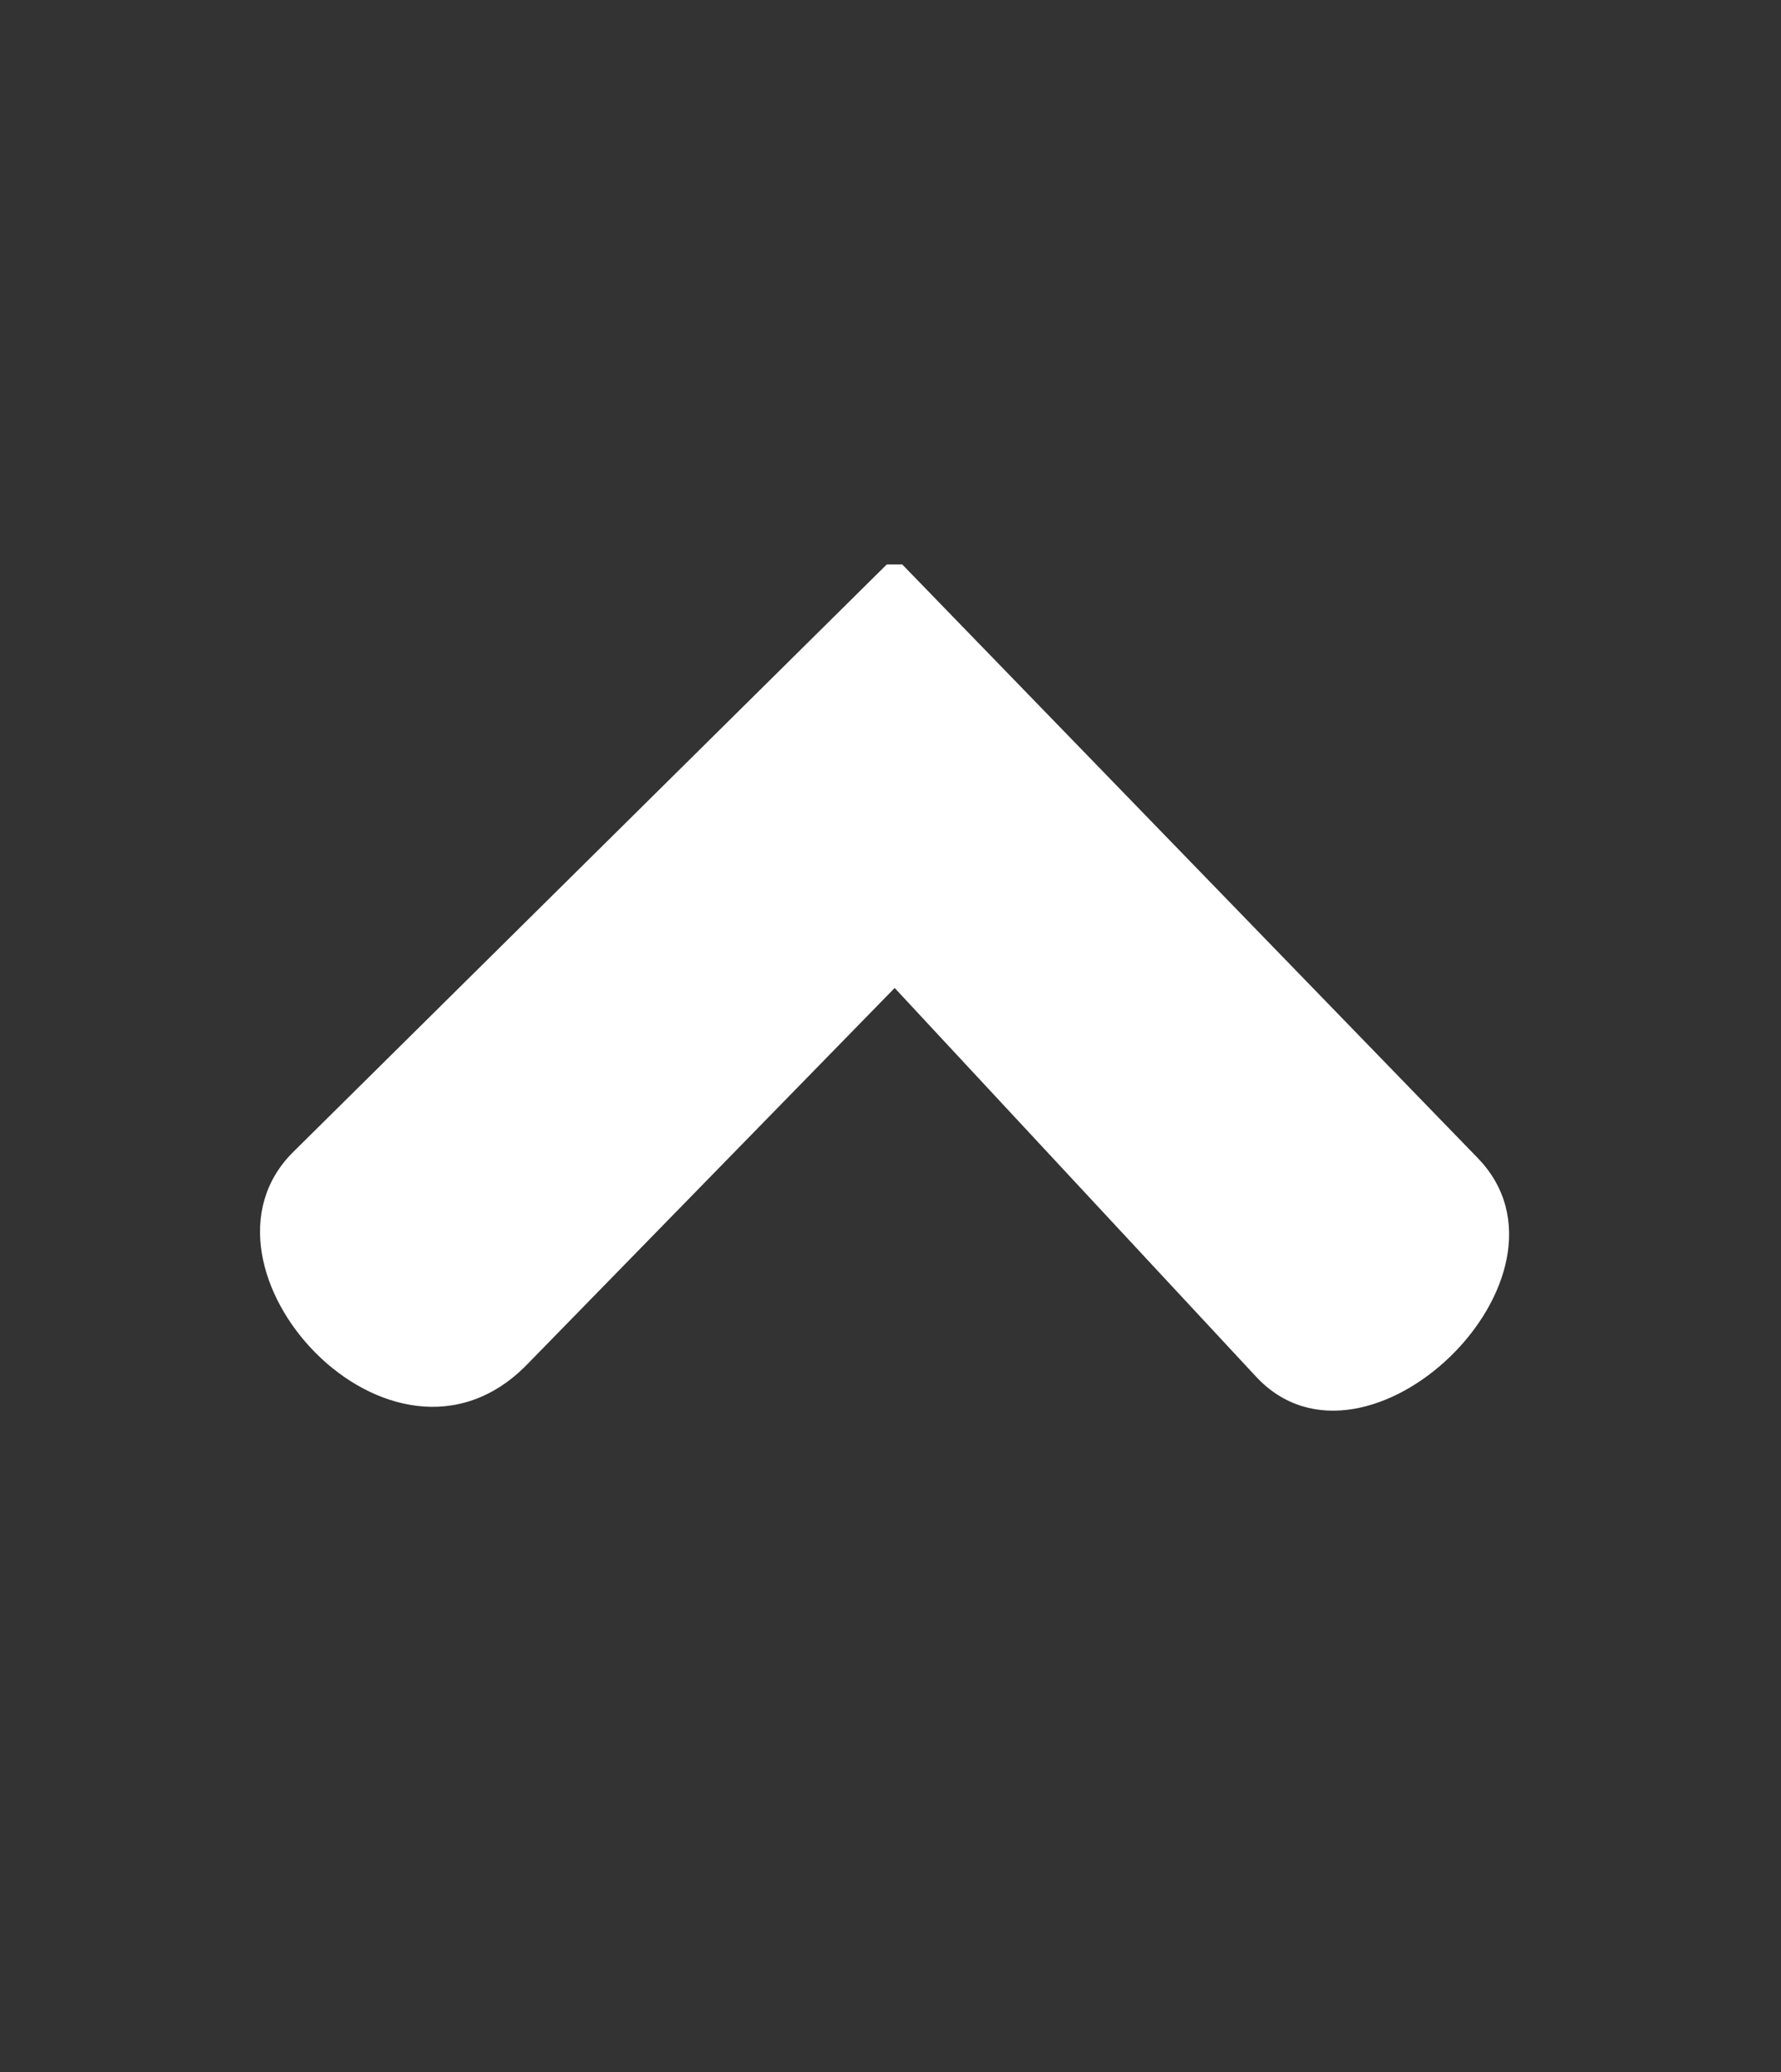 <svg xmlns="http://www.w3.org/2000/svg" xmlns:xlink="http://www.w3.org/1999/xlink" width="49" zoomAndPan="magnify" viewBox="0 0 36.75 42.75" height="57" preserveAspectRatio="xMidYMid meet" version="1.0"><rect x="0" y="0" width="36.75" height="42.75" fill="#333333" stroke="none"/><defs><clipPath id="9b8c42e2a8"><path d="M 5 11.645 L 32 11.645 L 32 30 L 5 30 Z M 5 11.645 " clip-rule="nonzero"/></clipPath></defs><g clip-path="url(#9b8c42e2a8)"><path fill="#ffffff" d="M 18.461 11.484 L 6.051 23.766 C 3.656 26.137 8.086 31.008 10.875 28.152 L 18.461 20.383 L 25.918 28.402 C 28.188 30.844 32.848 26.32 30.492 23.891 Z M 18.461 11.484 " fill-opacity="1" fill-rule="nonzero"/></g></svg>